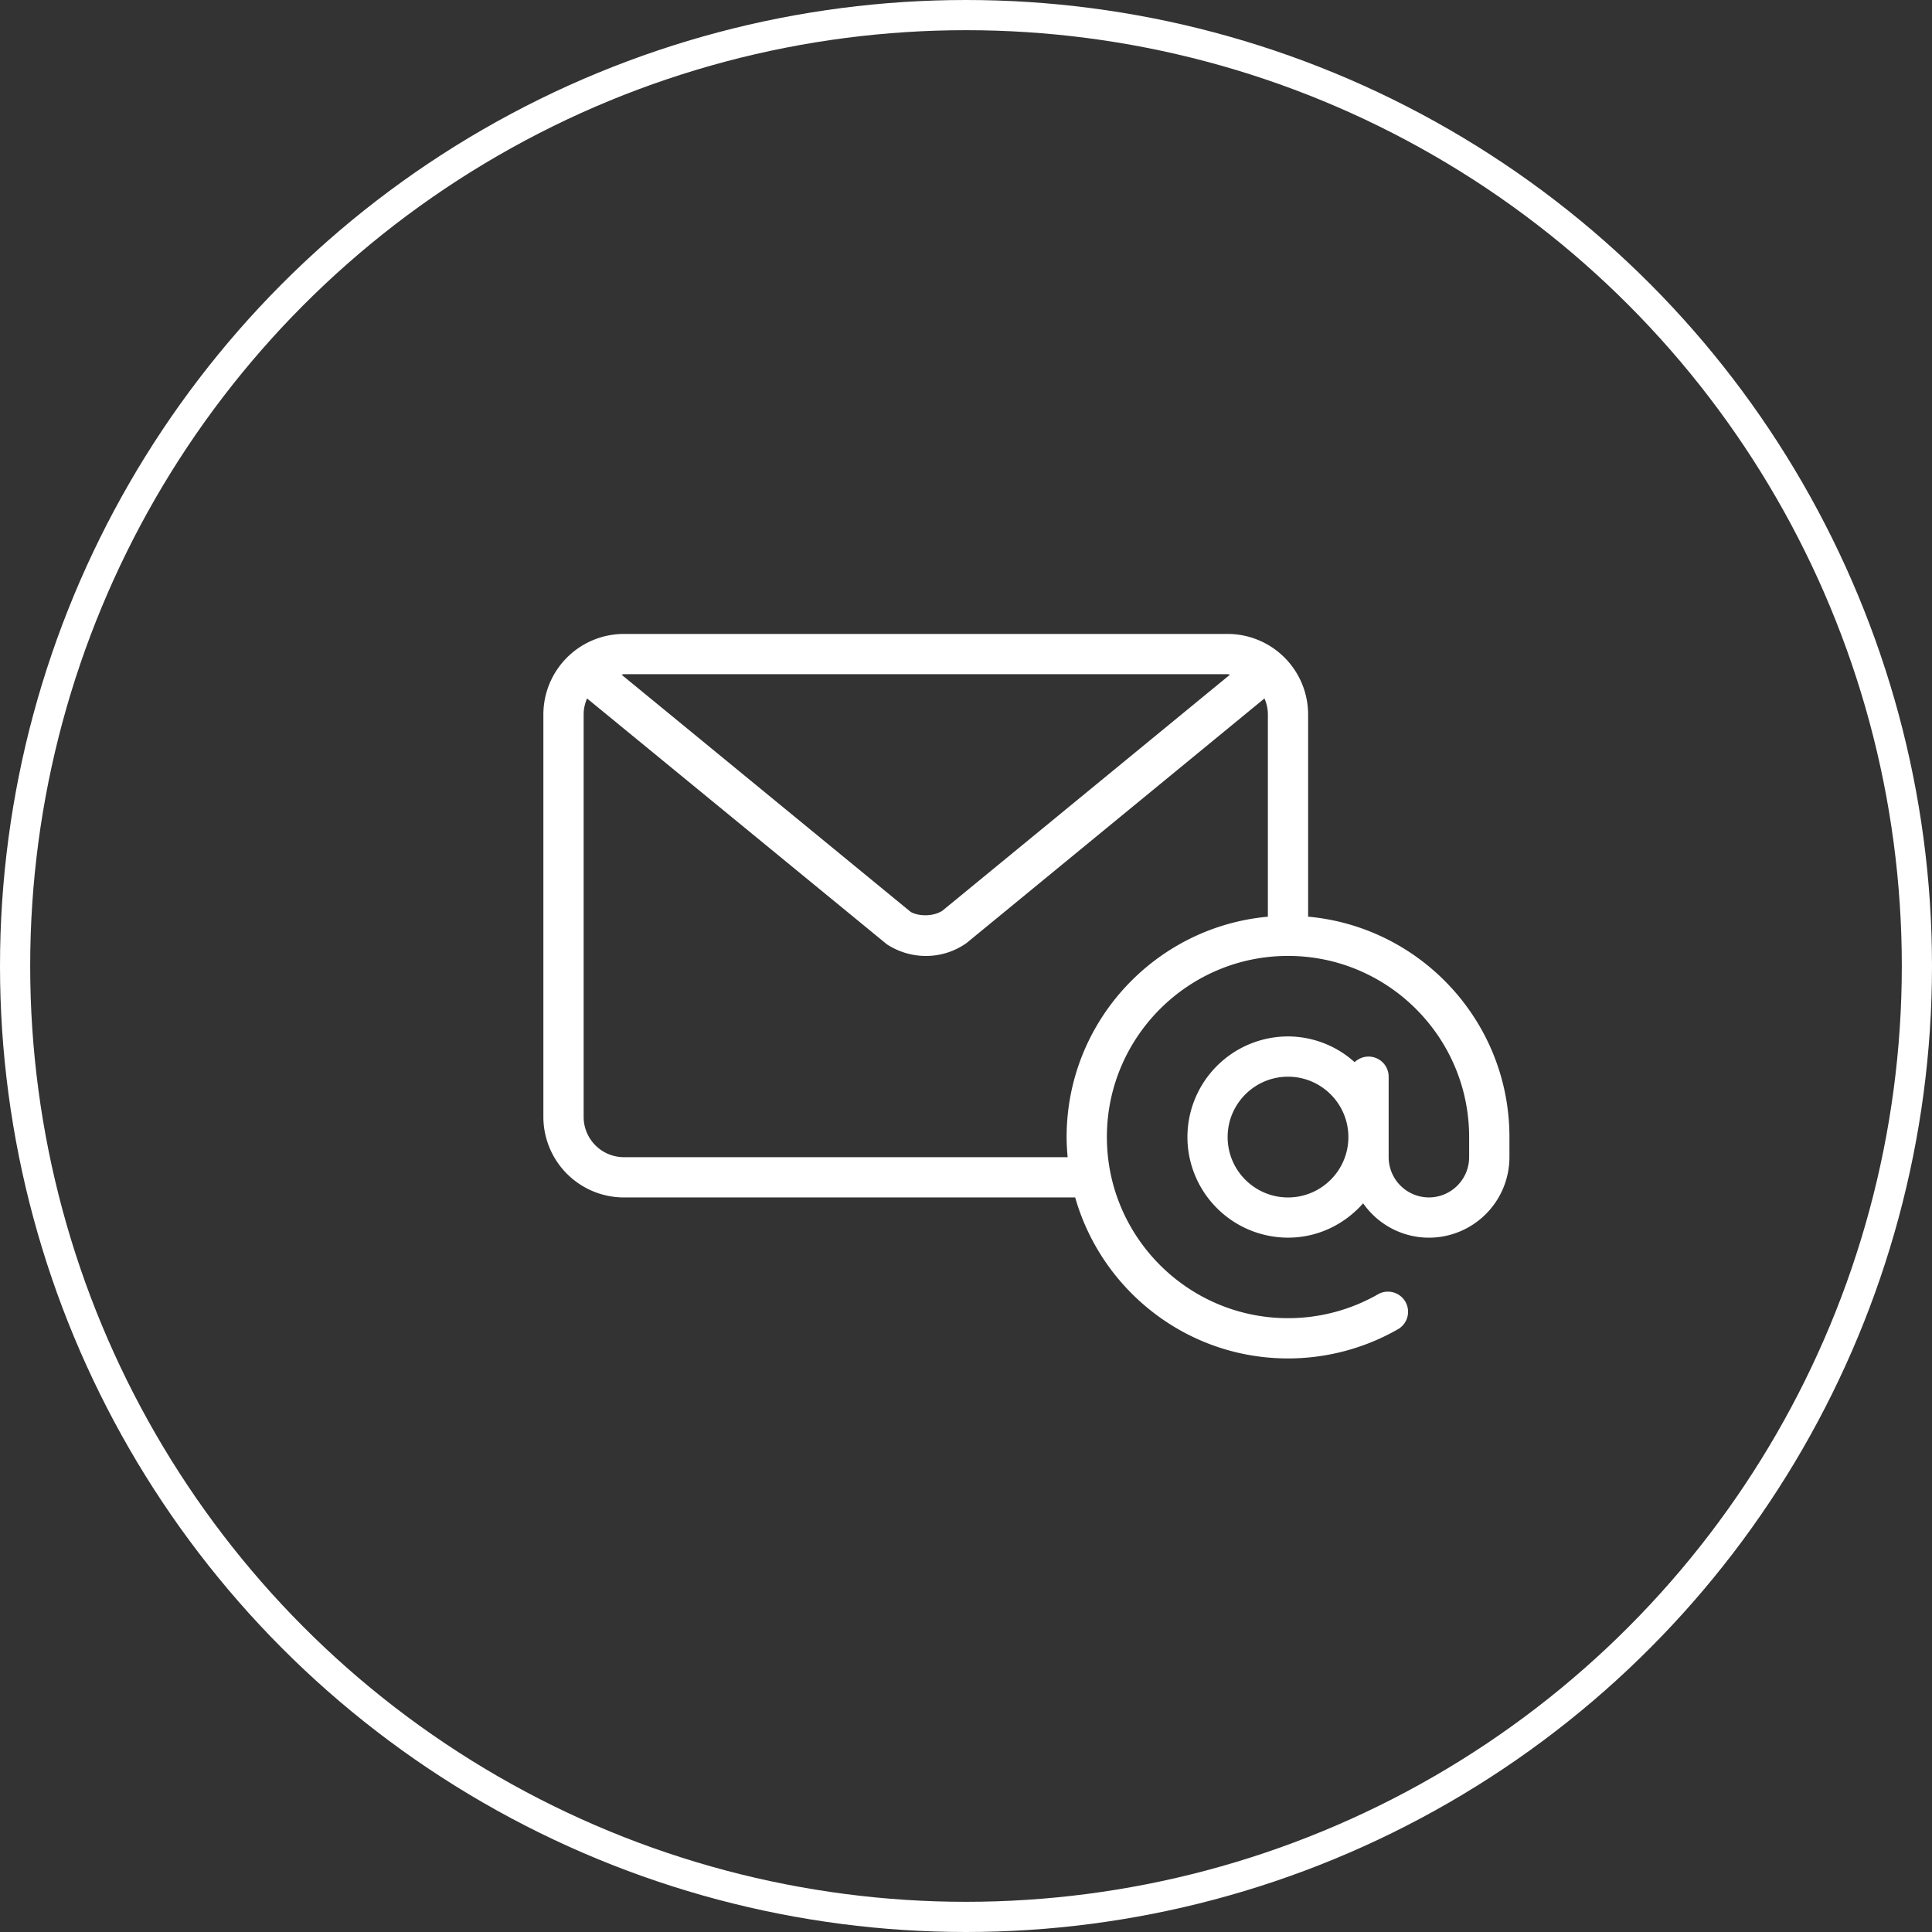 <svg width="64" height="64" fill="none" xmlns="http://www.w3.org/2000/svg"><rect width="100%" height="100%" fill="#333333" stroke="none"/><circle cx="32" cy="32" r="31.5" stroke="#fff"/><g clip-path="url(#clip0_2490_745)"><path d="M43.333 30.367v-6.7A2.67 2.67 0 0040.666 21h-20A2.67 2.67 0 0018 23.667V37a2.67 2.67 0 002.667 2.667h14.95c.874 3.073 3.7 5.333 7.05 5.333 1.289 0 2.557-.34 3.667-.982a.667.667 0 00-.667-1.154 5.995 5.995 0 01-3 .802c-3.308 0-6-2.691-6-6 0-3.308 2.692-6 6-6 3.31 0 6 2.692 6 6v.667c0 .735-.598 1.333-1.333 1.333a1.335 1.335 0 01-1.333-1.333v-2.667a.666.666 0 00-1.127-.48 3.307 3.307 0 00-2.206-.853 3.337 3.337 0 00-3.333 3.333 3.337 3.337 0 003.333 3.333c.994 0 1.877-.446 2.488-1.138A2.66 2.66 0 0047.335 41a2.67 2.67 0 002.667-2.667v-.667c0-3.819-2.935-6.961-6.667-7.3l-.002.002zm-22.666-8.034h20c.027 0 .051.015.078.016l-9.53 7.822c-.34.214-.83.17-1.051.034l-9.575-7.856c.027-.002.05-.016.078-.016zM42 30.367c-3.732.338-6.667 3.481-6.667 7.3 0 .224.014.446.034.666h-14.7A1.335 1.335 0 0119.334 37V23.667c0-.189.042-.367.113-.53l9.93 8.143c.388.253.834.387 1.29.387a2.314 2.314 0 001.354-.43l9.866-8.1c.071.162.113.34.113.53v6.7zm.667 9.3c-1.103 0-2-.897-2-2s.897-2 2-2 2 .897 2 2-.897 2-2 2z" fill="#fff"/></g><defs><clipPath id="clip0_2490_745"><path fill="#fff" transform="translate(18 21)" d="M0 0h32v24H0z"/></clipPath></defs></svg>